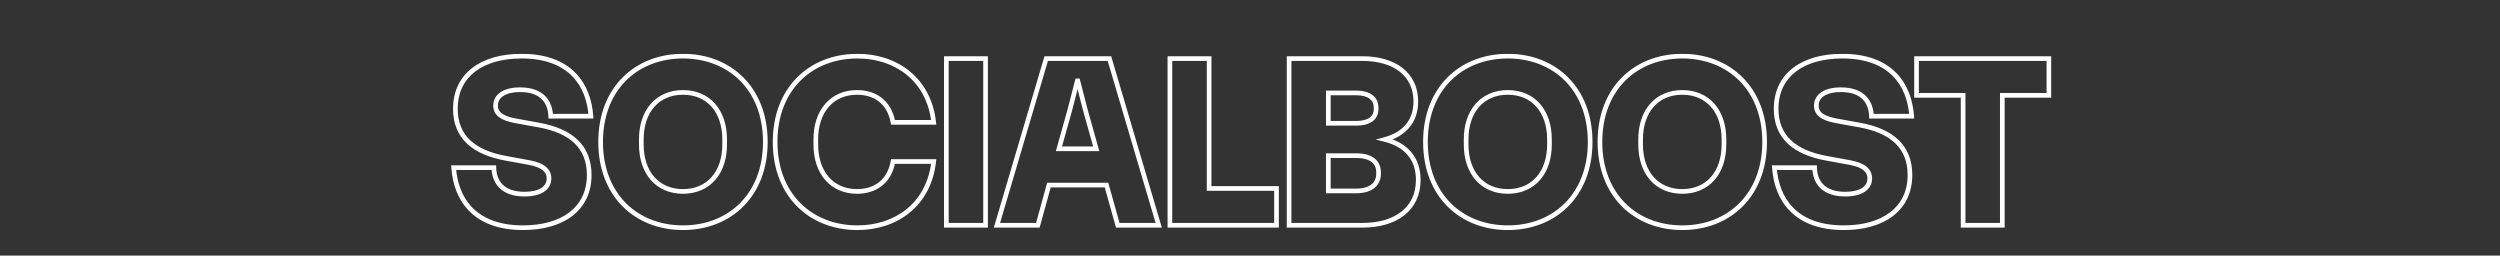 <?xml version="1.0" encoding="UTF-8"?> <svg xmlns="http://www.w3.org/2000/svg" width="2142" height="219" viewBox="0 0 2142 219" fill="none"><rect x="0" y="0" width="2142" height="219" fill="#333333" stroke="none"/><mask id="path-1-outside-1_2005_15" maskUnits="userSpaceOnUse" x="386" y="46" width="1372" height="152" fill="black"><rect fill="white" x="386" y="46" width="1372" height="152"></rect><path d="M433.641 135.67C405.711 130.63 390.171 117.19 390.171 93.25C390.171 63.85 413.481 48.1 446.871 48.1C488.661 48.1 504.411 72.67 506.301 99.55H471.861C471.441 87.79 464.931 76.87 445.611 76.87C432.381 76.87 424.611 82.12 424.611 90.52C424.611 97.03 429.231 101.23 441.831 103.54L461.571 107.11C489.711 112.15 504.831 126.01 504.831 149.95C504.831 179.35 481.521 195.1 448.131 195.1C406.341 195.1 390.591 170.53 388.701 143.65H423.141C423.351 155.41 430.071 166.33 449.391 166.33C462.621 166.33 470.391 161.29 470.391 152.89C470.391 146.38 465.771 141.55 453.171 139.24L433.641 135.67ZM585.179 195.1C545.279 195.1 514.619 167.38 514.619 121.6C514.619 75.82 545.279 48.1 585.179 48.1C625.079 48.1 655.739 75.82 655.739 121.6C655.739 167.38 625.079 195.1 585.179 195.1ZM549.479 123.7C549.479 148.27 563.549 164.02 585.179 164.02C606.809 164.02 620.879 148.27 620.879 123.7V119.5C620.879 94.93 606.809 79.18 585.179 79.18C563.549 79.18 549.479 94.93 549.479 119.5V123.7ZM734.681 195.1C694.781 195.1 664.121 167.38 664.121 121.6C664.121 75.82 694.781 48.1 734.681 48.1C767.231 48.1 795.791 67.42 799.991 104.8H765.131C761.771 86.53 748.751 79.18 734.261 79.18C713.051 79.18 698.981 94.93 698.981 119.5V123.7C698.981 148.27 713.051 164.02 734.261 164.02C748.751 164.02 761.771 156.67 765.131 138.4H799.991C795.791 175.78 767.231 195.1 734.681 195.1ZM810.831 193V50.2H844.431V193H810.831ZM950.569 50.2L992.779 193H957.709L948.049 158.56H898.699L889.249 193H854.179L896.389 50.2H950.569ZM907.309 127.48H939.229L929.989 94.51L923.479 69.31H923.059L916.549 94.51L907.309 127.48ZM1002.37 193V50.2H1035.97V161.5H1093.72V193H1002.37ZM1104.5 193V50.2H1167.5C1194.17 50.2 1213.07 63.22 1213.07 86.95C1213.07 104.17 1202.99 115.09 1186.61 119.5C1204.25 123.91 1215.17 135.46 1215.17 154.15C1215.17 179.35 1195.43 193 1167.5 193H1104.5ZM1138.1 163.6H1161.83C1174.64 163.6 1181.15 157.72 1181.15 148.9V147.64C1181.15 138.61 1174.64 133.36 1161.83 133.36H1138.1V163.6ZM1138.1 105.64H1161.83C1173.38 105.64 1179.05 101.02 1179.05 93.46V92.2C1179.05 84.64 1173.38 79.6 1161.83 79.6H1138.1V105.64ZM1291.88 195.1C1251.98 195.1 1221.32 167.38 1221.32 121.6C1221.32 75.82 1251.98 48.1 1291.88 48.1C1331.78 48.1 1362.44 75.82 1362.44 121.6C1362.44 167.38 1331.78 195.1 1291.88 195.1ZM1256.18 123.7C1256.18 148.27 1270.25 164.02 1291.88 164.02C1313.51 164.02 1327.58 148.27 1327.58 123.7V119.5C1327.58 94.93 1313.51 79.18 1291.88 79.18C1270.25 79.18 1256.18 94.93 1256.18 119.5V123.7ZM1441.38 195.1C1401.48 195.1 1370.82 167.38 1370.82 121.6C1370.82 75.82 1401.48 48.1 1441.38 48.1C1481.28 48.1 1511.94 75.82 1511.94 121.6C1511.94 167.38 1481.28 195.1 1441.38 195.1ZM1405.68 123.7C1405.68 148.27 1419.75 164.02 1441.38 164.02C1463.01 164.02 1477.08 148.27 1477.08 123.7V119.5C1477.08 94.93 1463.01 79.18 1441.38 79.18C1419.75 79.18 1405.68 94.93 1405.68 119.5V123.7ZM1565.26 135.67C1537.33 130.63 1521.79 117.19 1521.79 93.25C1521.79 63.85 1545.1 48.1 1578.49 48.1C1620.28 48.1 1636.03 72.67 1637.92 99.55H1603.48C1603.06 87.79 1596.55 76.87 1577.23 76.87C1564 76.87 1556.23 82.12 1556.23 90.52C1556.23 97.03 1560.85 101.23 1573.45 103.54L1593.19 107.11C1621.33 112.15 1636.45 126.01 1636.45 149.95C1636.45 179.35 1613.14 195.1 1579.75 195.1C1537.96 195.1 1522.21 170.53 1520.32 143.65H1554.76C1554.97 155.41 1561.69 166.33 1581.01 166.33C1594.24 166.33 1602.01 161.29 1602.01 152.89C1602.01 146.38 1597.39 141.55 1584.79 139.24L1565.26 135.67ZM1681.99 193V81.7H1642.09V50.2H1755.49V81.7H1715.59V193H1681.99Z"></path></mask><path d="M433.641 135.67L434.001 133.703L433.996 133.702L433.641 135.67ZM506.301 99.55V101.55H508.447L508.296 99.41L506.301 99.55ZM471.861 99.55L469.862 99.621L469.931 101.55H471.861V99.55ZM441.831 103.54L441.47 105.507L441.475 105.508L441.831 103.54ZM461.571 107.11L461.215 109.078L461.218 109.079L461.571 107.11ZM388.701 143.65V141.65H386.555L386.706 143.79L388.701 143.65ZM423.141 143.65L425.141 143.614L425.106 141.65H423.141V143.65ZM453.171 139.24L453.532 137.273L453.531 137.273L453.171 139.24ZM433.641 135.67L433.996 133.702C420.24 131.22 409.795 126.71 402.807 120.095C395.879 113.537 392.171 104.742 392.171 93.25H390.171H388.171C388.171 105.698 392.233 115.593 400.057 123C407.822 130.35 419.112 135.08 433.286 137.638L433.641 135.67ZM390.171 93.25H392.171C392.171 79.143 397.732 68.457 407.211 61.241C416.759 53.974 430.459 50.1 446.871 50.1V48.1V46.1C429.893 46.1 415.243 50.101 404.788 58.059C394.265 66.068 388.171 77.957 388.171 93.25H390.171ZM446.871 48.1V50.1C467.359 50.1 481.186 56.111 490.126 65.151C499.095 74.22 503.384 86.576 504.306 99.69L506.301 99.55L508.296 99.41C507.328 85.644 502.797 72.275 492.971 62.339C483.116 52.374 468.173 46.1 446.871 46.1V48.1ZM506.301 99.55V97.55H471.861V99.55V101.55H506.301V99.55ZM471.861 99.55L473.86 99.479C473.638 93.274 471.801 87.066 467.255 82.404C462.686 77.718 455.652 74.87 445.611 74.87V76.87V78.87C454.89 78.87 460.771 81.483 464.391 85.196C468.036 88.934 469.664 94.066 469.862 99.621L471.861 99.55ZM445.611 76.87V74.87C438.771 74.87 433.089 76.221 429.052 78.873C424.93 81.581 422.611 85.602 422.611 90.52H424.611H426.611C426.611 87.038 428.176 84.234 431.248 82.217C434.403 80.144 439.221 78.87 445.611 78.87V76.87ZM424.611 90.52H422.611C422.611 94.347 424.015 97.619 427.258 100.176C430.371 102.63 435.06 104.332 441.47 105.507L441.831 103.54L442.192 101.573C436.002 100.438 432.081 98.885 429.734 97.034C427.517 95.286 426.611 93.203 426.611 90.52H424.611ZM441.831 103.54L441.475 105.508L461.215 109.078L461.571 107.11L461.927 105.142L442.187 101.572L441.831 103.54ZM461.571 107.11L461.218 109.079C475.066 111.559 485.452 116.168 492.36 122.877C499.216 129.536 502.831 138.44 502.831 149.95H504.831H506.831C506.831 137.52 502.886 127.524 495.147 120.008C487.46 112.542 476.216 107.701 461.924 105.141L461.571 107.11ZM504.831 149.95H502.831C502.831 164.057 497.27 174.743 487.791 181.959C478.243 189.226 464.543 193.1 448.131 193.1V195.1V197.1C465.109 197.1 479.759 193.099 490.214 185.141C500.737 177.132 506.831 165.243 506.831 149.95H504.831ZM448.131 195.1V193.1C427.643 193.1 413.816 187.089 404.876 178.049C395.907 168.98 391.618 156.624 390.696 143.51L388.701 143.65L386.706 143.79C387.674 157.556 392.205 170.925 402.031 180.861C411.886 190.826 426.829 197.1 448.131 197.1V195.1ZM388.701 143.65V145.65H423.141V143.65V141.65H388.701V143.65ZM423.141 143.65L421.141 143.686C421.253 149.918 423.095 156.136 427.672 160.801C432.267 165.484 439.352 168.33 449.391 168.33V166.33V164.33C440.11 164.33 434.175 161.716 430.527 157.999C426.862 154.264 425.239 149.142 425.141 143.614L423.141 143.65ZM449.391 166.33V168.33C456.218 168.33 461.895 167.036 465.933 164.443C470.064 161.789 472.391 157.815 472.391 152.89H470.391H468.391C468.391 156.365 466.833 159.111 463.771 161.077C460.617 163.104 455.794 164.33 449.391 164.33V166.33ZM470.391 152.89H472.391C472.391 149.084 471.005 145.677 467.798 142.963C464.685 140.33 459.986 138.456 453.532 137.273L453.171 139.24L452.81 141.207C458.956 142.334 462.867 144.03 465.214 146.017C467.467 147.923 468.391 150.186 468.391 152.89H470.391ZM453.171 139.24L453.531 137.273L434.001 133.703L433.641 135.67L433.281 137.637L452.811 141.207L453.171 139.24ZM585.179 195.1V193.1C565.699 193.1 548.588 186.34 536.351 174.103C524.12 161.872 516.619 144.029 516.619 121.6H514.619H512.619C512.619 144.951 520.448 163.858 533.522 176.932C546.59 190 564.759 197.1 585.179 197.1V195.1ZM514.619 121.6H516.619C516.619 99.171 524.12 81.328 536.351 69.097C548.588 56.86 565.699 50.1 585.179 50.1V48.1V46.1C564.759 46.1 546.59 53.2 533.522 66.268C520.448 79.342 512.619 98.249 512.619 121.6H514.619ZM585.179 48.1V50.1C604.659 50.1 621.77 56.86 634.007 69.097C646.238 81.328 653.739 99.171 653.739 121.6H655.739H657.739C657.739 98.249 649.91 79.342 636.836 66.268C623.768 53.2 605.599 46.1 585.179 46.1V48.1ZM655.739 121.6H653.739C653.739 144.029 646.238 161.872 634.007 174.103C621.77 186.34 604.659 193.1 585.179 193.1V195.1V197.1C605.599 197.1 623.768 190 636.836 176.932C649.91 163.858 657.739 144.951 657.739 121.6H655.739ZM549.479 123.7H547.479C547.479 136.358 551.106 146.948 557.722 154.401C564.359 161.879 573.849 166.02 585.179 166.02V164.02V162.02C574.878 162.02 566.519 158.286 560.713 151.746C554.887 145.182 551.479 135.612 551.479 123.7H549.479ZM585.179 164.02V166.02C596.508 166.02 605.999 161.879 612.636 154.401C619.252 146.948 622.879 136.358 622.879 123.7H620.879H618.879C618.879 135.612 615.471 145.182 609.644 151.746C603.839 158.286 595.479 162.02 585.179 162.02V164.02ZM620.879 123.7H622.879V119.5H620.879H618.879V123.7H620.879ZM620.879 119.5H622.879C622.879 106.842 619.252 96.252 612.636 88.799C605.999 81.321 596.508 77.18 585.179 77.18V79.18V81.18C595.479 81.18 603.839 84.914 609.644 91.454C615.471 98.018 618.879 107.588 618.879 119.5H620.879ZM585.179 79.18V77.18C573.849 77.18 564.359 81.321 557.722 88.799C551.106 96.252 547.479 106.842 547.479 119.5H549.479H551.479C551.479 107.588 554.887 98.018 560.713 91.454C566.519 84.914 574.878 81.18 585.179 81.18V79.18ZM549.479 119.5H547.479V123.7H549.479H551.479V119.5H549.479ZM799.991 104.8V106.8H802.228L801.978 104.577L799.991 104.8ZM765.131 104.8L763.164 105.162L763.465 106.8H765.131V104.8ZM765.131 138.4V136.4H763.465L763.164 138.038L765.131 138.4ZM799.991 138.4L801.978 138.623L802.228 136.4H799.991V138.4ZM734.681 195.1V193.1C715.201 193.1 698.09 186.34 685.853 174.103C673.622 161.872 666.121 144.029 666.121 121.6H664.121H662.121C662.121 144.951 669.95 163.858 683.024 176.932C696.092 190 714.261 197.1 734.681 197.1V195.1ZM664.121 121.6H666.121C666.121 99.171 673.622 81.328 685.853 69.097C698.09 56.86 715.201 50.1 734.681 50.1V48.1V46.1C714.261 46.1 696.092 53.2 683.024 66.268C669.95 79.342 662.121 98.249 662.121 121.6H664.121ZM734.681 48.1V50.1C750.568 50.1 765.382 54.814 776.708 63.987C788.011 73.14 795.959 86.826 798.003 105.023L799.991 104.8L801.978 104.577C799.823 85.394 791.391 70.73 779.226 60.878C767.085 51.046 751.344 46.1 734.681 46.1V48.1ZM799.991 104.8V102.8H765.131V104.8V106.8H799.991V104.8ZM765.131 104.8L767.098 104.438C765.339 94.872 761.007 87.999 755.071 83.54C749.162 79.101 741.833 77.18 734.261 77.18V79.18V81.18C741.179 81.18 747.605 82.934 752.668 86.738C757.705 90.521 761.563 96.458 763.164 105.162L765.131 104.8ZM734.261 79.18V77.18C723.13 77.18 713.745 81.329 707.166 88.805C700.608 96.256 696.981 106.842 696.981 119.5H698.981H700.981C700.981 107.588 704.389 98.014 710.168 91.448C715.927 84.906 724.182 81.18 734.261 81.18V79.18ZM698.981 119.5H696.981V123.7H698.981H700.981V119.5H698.981ZM698.981 123.7H696.981C696.981 136.358 700.608 146.944 707.166 154.395C713.745 161.87 723.13 166.02 734.261 166.02V164.02V162.02C724.182 162.02 715.927 158.294 710.168 151.752C704.389 145.186 700.981 135.612 700.981 123.7H698.981ZM734.261 164.02V166.02C741.833 166.02 749.162 164.099 755.071 159.66C761.007 155.201 765.339 148.328 767.098 138.762L765.131 138.4L763.164 138.038C761.563 146.742 757.705 152.679 752.668 156.462C747.605 160.266 741.179 162.02 734.261 162.02V164.02ZM765.131 138.4V140.4H799.991V138.4V136.4H765.131V138.4ZM799.991 138.4L798.003 138.177C795.959 156.374 788.011 170.06 776.708 179.213C765.382 188.386 750.568 193.1 734.681 193.1V195.1V197.1C751.344 197.1 767.085 192.154 779.226 182.322C791.391 172.47 799.823 157.806 801.978 138.623L799.991 138.4ZM810.831 193H808.831V195H810.831V193ZM810.831 50.2V48.2H808.831V50.2H810.831ZM844.431 50.2H846.431V48.2H844.431V50.2ZM844.431 193V195H846.431V193H844.431ZM810.831 193H812.831V50.2H810.831H808.831V193H810.831ZM810.831 50.2V52.2H844.431V50.2V48.2H810.831V50.2ZM844.431 50.2H842.431V193H844.431H846.431V50.2H844.431ZM844.431 193V191H810.831V193V195H844.431V193ZM950.569 50.2L952.487 49.633L952.063 48.2H950.569V50.2ZM992.779 193V195H995.456L994.697 192.433L992.779 193ZM957.709 193L955.783 193.54L956.193 195H957.709V193ZM948.049 158.56L949.975 158.02L949.565 156.56H948.049V158.56ZM898.699 158.56V156.56H897.174L896.77 158.031L898.699 158.56ZM889.249 193V195H890.774L891.178 193.529L889.249 193ZM854.179 193L852.261 192.433L851.502 195H854.179V193ZM896.389 50.2V48.2H894.895L894.471 49.633L896.389 50.2ZM907.309 127.48L905.383 126.94L904.672 129.48H907.309V127.48ZM939.229 127.48V129.48H941.867L941.155 126.94L939.229 127.48ZM929.989 94.51L928.053 95.01L928.058 95.03L928.063 95.05L929.989 94.51ZM923.479 69.31L925.416 68.81L925.028 67.31H923.479V69.31ZM923.059 69.31V67.31H921.51L921.123 68.81L923.059 69.31ZM916.549 94.51L918.475 95.05L918.48 95.03L918.486 95.01L916.549 94.51ZM950.569 50.2L948.651 50.767L990.861 193.567L992.779 193L994.697 192.433L952.487 49.633L950.569 50.2ZM992.779 193V191H957.709V193V195H992.779V193ZM957.709 193L959.635 192.46L949.975 158.02L948.049 158.56L946.123 159.1L955.783 193.54L957.709 193ZM948.049 158.56V156.56H898.699V158.56V160.56H948.049V158.56ZM898.699 158.56L896.77 158.031L887.32 192.471L889.249 193L891.178 193.529L900.628 159.089L898.699 158.56ZM889.249 193V191H854.179V193V195H889.249V193ZM854.179 193L856.097 193.567L898.307 50.767L896.389 50.2L894.471 49.633L852.261 192.433L854.179 193ZM896.389 50.2V52.2H950.569V50.2V48.2H896.389V50.2ZM907.309 127.48V129.48H939.229V127.48V125.48H907.309V127.48ZM939.229 127.48L941.155 126.94L931.915 93.97L929.989 94.51L928.063 95.05L937.303 128.02L939.229 127.48ZM929.989 94.51L931.926 94.01L925.416 68.81L923.479 69.31L921.543 69.81L928.053 95.01L929.989 94.51ZM923.479 69.31V67.31H923.059V69.31V71.31H923.479V69.31ZM923.059 69.31L921.123 68.81L914.613 94.01L916.549 94.51L918.486 95.01L924.996 69.81L923.059 69.31ZM916.549 94.51L914.623 93.97L905.383 126.94L907.309 127.48L909.235 128.02L918.475 95.05L916.549 94.51ZM1002.37 193H1000.37V195H1002.37V193ZM1002.37 50.2V48.2H1000.37V50.2H1002.37ZM1035.97 50.2H1037.97V48.2H1035.97V50.2ZM1035.97 161.5H1033.97V163.5H1035.97V161.5ZM1093.72 161.5H1095.72V159.5H1093.72V161.5ZM1093.72 193V195H1095.72V193H1093.72ZM1002.37 193H1004.37V50.2H1002.37H1000.37V193H1002.37ZM1002.37 50.2V52.2H1035.97V50.2V48.2H1002.37V50.2ZM1035.97 50.2H1033.97V161.5H1035.97H1037.97V50.2H1035.97ZM1035.97 161.5V163.5H1093.72V161.5V159.5H1035.97V161.5ZM1093.72 161.5H1091.72V193H1093.72H1095.72V161.5H1093.72ZM1093.72 193V191H1002.37V193V195H1093.72V193ZM1104.5 193H1102.5V195H1104.5V193ZM1104.5 50.2V48.2H1102.5V50.2H1104.5ZM1186.61 119.5L1186.09 117.569L1178.65 119.572L1186.13 121.44L1186.61 119.5ZM1138.1 163.6H1136.1V165.6H1138.1V163.6ZM1138.1 133.36V131.36H1136.1V133.36H1138.1ZM1138.1 105.64H1136.1V107.64H1138.1V105.64ZM1138.1 79.6V77.6H1136.1V79.6H1138.1ZM1104.5 193H1106.5V50.2H1104.5H1102.5V193H1104.5ZM1104.5 50.2V52.2H1167.5V50.2V48.2H1104.5V50.2ZM1167.5 50.2V52.2C1180.54 52.2 1191.46 55.385 1199.07 61.259C1206.61 67.086 1211.07 75.678 1211.07 86.95H1213.07H1215.07C1215.07 74.492 1210.08 64.709 1201.51 58.093C1193 51.525 1181.13 48.2 1167.5 48.2V50.2ZM1213.07 86.95H1211.07C1211.07 95.148 1208.68 101.711 1204.45 106.742C1200.21 111.791 1193.99 115.443 1186.09 117.569L1186.61 119.5L1187.13 121.431C1195.62 119.147 1202.63 115.134 1207.52 109.316C1212.42 103.479 1215.07 95.972 1215.07 86.95H1213.07ZM1186.61 119.5L1186.13 121.44C1194.65 123.571 1201.39 127.384 1205.99 132.769C1210.57 138.135 1213.17 145.216 1213.17 154.15H1215.17H1217.17C1217.17 144.394 1214.31 136.355 1209.03 130.171C1203.76 124.006 1196.22 119.839 1187.1 117.56L1186.61 119.5ZM1215.17 154.15H1213.17C1213.17 166.169 1208.49 175.285 1200.58 181.447C1192.61 187.657 1181.17 191 1167.5 191V193V195C1181.76 195 1194.16 191.518 1203.04 184.603C1211.98 177.64 1217.17 167.331 1217.17 154.15H1215.17ZM1167.5 193V191H1104.5V193V195H1167.5V193ZM1138.1 163.6V165.6H1161.83V163.6V161.6H1138.1V163.6ZM1161.83 163.6V165.6C1168.51 165.6 1173.84 164.07 1177.54 161.122C1181.3 158.126 1183.15 153.846 1183.15 148.9H1181.15H1179.15C1179.15 152.774 1177.75 155.844 1175.05 157.993C1172.29 160.19 1167.96 161.6 1161.83 161.6V163.6ZM1181.15 148.9H1183.15V147.64H1181.15H1179.15V148.9H1181.15ZM1181.15 147.64H1183.15C1183.15 142.592 1181.3 138.391 1177.5 135.518C1173.79 132.712 1168.47 131.36 1161.83 131.36V133.36V135.36C1168.01 135.36 1172.34 136.633 1175.09 138.709C1177.75 140.719 1179.15 143.658 1179.15 147.64H1181.15ZM1161.83 133.36V131.36H1138.1V133.36V135.36H1161.83V133.36ZM1138.1 133.36H1136.1V163.6H1138.1H1140.1V133.36H1138.1ZM1138.1 105.64V107.64H1161.83V105.64V103.64H1138.1V105.64ZM1161.83 105.64V107.64C1167.83 107.64 1172.62 106.448 1175.96 103.997C1179.39 101.478 1181.05 97.801 1181.05 93.46H1179.05H1177.05C1177.05 96.679 1175.88 99.092 1173.59 100.773C1171.21 102.522 1167.39 103.64 1161.83 103.64V105.64ZM1179.05 93.46H1181.05V92.2H1179.05H1177.05V93.46H1179.05ZM1179.05 92.2H1181.05C1181.05 87.869 1179.4 84.105 1175.99 81.481C1172.66 78.911 1167.86 77.6 1161.83 77.6V79.6V81.6C1167.35 81.6 1171.17 82.809 1173.55 84.649C1175.87 86.435 1177.05 88.971 1177.05 92.2H1179.05ZM1161.83 79.6V77.6H1138.1V79.6V81.6H1161.83V79.6ZM1138.1 79.6H1136.1V105.64H1138.1H1140.1V79.6H1138.1ZM1291.88 195.1V193.1C1272.4 193.1 1255.29 186.34 1243.05 174.103C1230.82 161.872 1223.32 144.029 1223.32 121.6H1221.32H1219.32C1219.32 144.951 1227.15 163.858 1240.22 176.932C1253.29 190 1271.46 197.1 1291.88 197.1V195.1ZM1221.32 121.6H1223.32C1223.32 99.171 1230.82 81.328 1243.05 69.097C1255.29 56.86 1272.4 50.1 1291.88 50.1V48.1V46.1C1271.46 46.1 1253.29 53.2 1240.22 66.268C1227.15 79.342 1219.32 98.249 1219.32 121.6H1221.32ZM1291.88 48.1V50.1C1311.36 50.1 1328.47 56.86 1340.71 69.097C1352.94 81.328 1360.44 99.171 1360.44 121.6H1362.44H1364.44C1364.44 98.249 1356.61 79.342 1343.53 66.268C1330.47 53.2 1312.3 46.1 1291.88 46.1V48.1ZM1362.44 121.6H1360.44C1360.44 144.029 1352.94 161.872 1340.71 174.103C1328.47 186.34 1311.36 193.1 1291.88 193.1V195.1V197.1C1312.3 197.1 1330.47 190 1343.53 176.932C1356.61 163.858 1364.44 144.951 1364.44 121.6H1362.44ZM1256.18 123.7H1254.18C1254.18 136.358 1257.81 146.948 1264.42 154.401C1271.06 161.879 1280.55 166.02 1291.88 166.02V164.02V162.02C1281.58 162.02 1273.22 158.286 1267.41 151.746C1261.59 145.182 1258.18 135.612 1258.18 123.7H1256.18ZM1291.88 164.02V166.02C1303.21 166.02 1312.7 161.879 1319.34 154.401C1325.95 146.948 1329.58 136.358 1329.58 123.7H1327.58H1325.58C1325.58 135.612 1322.17 145.182 1316.34 151.746C1310.54 158.286 1302.18 162.02 1291.88 162.02V164.02ZM1327.58 123.7H1329.58V119.5H1327.58H1325.58V123.7H1327.58ZM1327.58 119.5H1329.58C1329.58 106.842 1325.95 96.252 1319.34 88.799C1312.7 81.321 1303.21 77.18 1291.88 77.18V79.18V81.18C1302.18 81.18 1310.54 84.914 1316.34 91.454C1322.17 98.018 1325.58 107.588 1325.58 119.5H1327.58ZM1291.88 79.18V77.18C1280.55 77.18 1271.06 81.321 1264.42 88.799C1257.81 96.252 1254.18 106.842 1254.18 119.5H1256.18H1258.18C1258.18 107.588 1261.59 98.018 1267.41 91.454C1273.22 84.914 1281.58 81.18 1291.88 81.18V79.18ZM1256.18 119.5H1254.18V123.7H1256.18H1258.18V119.5H1256.18ZM1441.38 195.1V193.1C1421.9 193.1 1404.79 186.34 1392.55 174.103C1380.32 161.872 1372.82 144.029 1372.82 121.6H1370.82H1368.82C1368.82 144.951 1376.65 163.858 1389.72 176.932C1402.79 190 1420.96 197.1 1441.38 197.1V195.1ZM1370.82 121.6H1372.82C1372.82 99.171 1380.32 81.328 1392.55 69.097C1404.79 56.86 1421.9 50.1 1441.38 50.1V48.1V46.1C1420.96 46.1 1402.79 53.2 1389.72 66.268C1376.65 79.342 1368.82 98.249 1368.82 121.6H1370.82ZM1441.38 48.1V50.1C1460.86 50.1 1477.97 56.86 1490.21 69.097C1502.44 81.328 1509.94 99.171 1509.94 121.6H1511.94H1513.94C1513.94 98.249 1506.11 79.342 1493.04 66.268C1479.97 53.2 1461.8 46.1 1441.38 46.1V48.1ZM1511.94 121.6H1509.94C1509.94 144.029 1502.44 161.872 1490.21 174.103C1477.97 186.34 1460.86 193.1 1441.38 193.1V195.1V197.1C1461.8 197.1 1479.97 190 1493.04 176.932C1506.11 163.858 1513.94 144.951 1513.94 121.6H1511.94ZM1405.68 123.7H1403.68C1403.68 136.358 1407.31 146.948 1413.92 154.401C1420.56 161.879 1430.05 166.02 1441.38 166.02V164.02V162.02C1431.08 162.02 1422.72 158.286 1416.91 151.746C1411.09 145.182 1407.68 135.612 1407.68 123.7H1405.68ZM1441.38 164.02V166.02C1452.71 166.02 1462.2 161.879 1468.84 154.401C1475.45 146.948 1479.08 136.358 1479.08 123.7H1477.08H1475.08C1475.08 135.612 1471.67 145.182 1465.85 151.746C1460.04 158.286 1451.68 162.02 1441.38 162.02V164.02ZM1477.08 123.7H1479.08V119.5H1477.08H1475.08V123.7H1477.08ZM1477.08 119.5H1479.08C1479.08 106.842 1475.45 96.252 1468.84 88.799C1462.2 81.321 1452.71 77.18 1441.38 77.18V79.18V81.18C1451.68 81.18 1460.04 84.914 1465.85 91.454C1471.67 98.018 1475.08 107.588 1475.08 119.5H1477.08ZM1441.38 79.18V77.18C1430.05 77.18 1420.56 81.321 1413.92 88.799C1407.31 96.252 1403.68 106.842 1403.68 119.5H1405.68H1407.68C1407.68 107.588 1411.09 98.018 1416.91 91.454C1422.72 84.914 1431.08 81.18 1441.38 81.18V79.18ZM1405.68 119.5H1403.68V123.7H1405.68H1407.68V119.5H1405.68ZM1565.26 135.67L1565.62 133.703L1565.62 133.702L1565.26 135.67ZM1637.92 99.55V101.55H1640.07L1639.92 99.41L1637.92 99.55ZM1603.48 99.55L1601.48 99.621L1601.55 101.55H1603.48V99.55ZM1573.45 103.54L1573.09 105.507L1573.1 105.508L1573.45 103.54ZM1593.19 107.11L1592.84 109.078L1592.84 109.079L1593.19 107.11ZM1520.32 143.65V141.65H1518.18L1518.33 143.79L1520.32 143.65ZM1554.76 143.65L1556.76 143.614L1556.73 141.65H1554.76V143.65ZM1584.79 139.24L1585.15 137.273L1585.15 137.273L1584.79 139.24ZM1565.26 135.67L1565.62 133.702C1551.86 131.22 1541.42 126.71 1534.43 120.095C1527.5 113.537 1523.79 104.742 1523.79 93.25H1521.79H1519.79C1519.79 105.698 1523.85 115.593 1531.68 123C1539.44 130.35 1550.73 135.08 1564.91 137.638L1565.26 135.67ZM1521.79 93.25H1523.79C1523.79 79.143 1529.35 68.457 1538.83 61.241C1548.38 53.974 1562.08 50.1 1578.49 50.1V48.1V46.1C1561.51 46.1 1546.86 50.101 1536.41 58.059C1525.89 66.068 1519.79 77.957 1519.79 93.25H1521.79ZM1578.49 48.1V50.1C1598.98 50.1 1612.81 56.111 1621.75 65.151C1630.72 74.22 1635 86.576 1635.93 99.69L1637.92 99.55L1639.92 99.41C1638.95 85.644 1634.42 72.275 1624.59 62.339C1614.74 52.374 1599.79 46.1 1578.49 46.1V48.1ZM1637.92 99.55V97.55H1603.48V99.55V101.55H1637.92V99.55ZM1603.48 99.55L1605.48 99.479C1605.26 93.274 1603.42 87.066 1598.88 82.404C1594.31 77.718 1587.27 74.87 1577.23 74.87V76.87V78.87C1586.51 78.87 1592.39 81.483 1596.01 85.196C1599.66 88.934 1601.28 94.066 1601.48 99.621L1603.48 99.55ZM1577.23 76.87V74.87C1570.39 74.87 1564.71 76.221 1560.67 78.873C1556.55 81.581 1554.23 85.602 1554.23 90.52H1556.23H1558.23C1558.23 87.038 1559.8 84.234 1562.87 82.217C1566.02 80.144 1570.84 78.87 1577.23 78.87V76.87ZM1556.23 90.52H1554.23C1554.23 94.347 1555.64 97.619 1558.88 100.176C1561.99 102.63 1566.68 104.332 1573.09 105.507L1573.45 103.54L1573.81 101.573C1567.62 100.438 1563.7 98.885 1561.36 97.034C1559.14 95.286 1558.23 93.203 1558.23 90.52H1556.23ZM1573.45 103.54L1573.1 105.508L1592.84 109.078L1593.19 107.11L1593.55 105.142L1573.81 101.572L1573.45 103.54ZM1593.19 107.11L1592.84 109.079C1606.69 111.559 1617.07 116.168 1623.98 122.877C1630.84 129.536 1634.45 138.44 1634.45 149.95H1636.45H1638.45C1638.45 137.52 1634.51 127.524 1626.77 120.008C1619.08 112.542 1607.84 107.701 1593.54 105.141L1593.19 107.11ZM1636.45 149.95H1634.45C1634.45 164.057 1628.89 174.743 1619.41 181.959C1609.86 189.226 1596.16 193.1 1579.75 193.1V195.1V197.1C1596.73 197.1 1611.38 193.099 1621.83 185.141C1632.36 177.132 1638.45 165.243 1638.45 149.95H1636.45ZM1579.75 195.1V193.1C1559.26 193.1 1545.44 187.089 1536.5 178.049C1527.53 168.98 1523.24 156.624 1522.32 143.51L1520.32 143.65L1518.33 143.79C1519.29 157.556 1523.83 170.925 1533.65 180.861C1543.51 190.826 1558.45 197.1 1579.75 197.1V195.1ZM1520.32 143.65V145.65H1554.76V143.65V141.65H1520.32V143.65ZM1554.76 143.65L1552.76 143.686C1552.87 149.918 1554.72 156.136 1559.29 160.801C1563.89 165.484 1570.97 168.33 1581.01 168.33V166.33V164.33C1571.73 164.33 1565.8 161.716 1562.15 157.999C1558.48 154.264 1556.86 149.142 1556.76 143.614L1554.76 143.65ZM1581.01 166.33V168.33C1587.84 168.33 1593.52 167.036 1597.55 164.443C1601.69 161.789 1604.01 157.815 1604.01 152.89H1602.01H1600.01C1600.01 156.365 1598.45 159.111 1595.39 161.077C1592.24 163.104 1587.42 164.33 1581.01 164.33V166.33ZM1602.01 152.89H1604.01C1604.01 149.084 1602.63 145.677 1599.42 142.963C1596.31 140.33 1591.61 138.456 1585.15 137.273L1584.79 139.24L1584.43 141.207C1590.58 142.334 1594.49 144.03 1596.84 146.017C1599.09 147.923 1600.01 150.186 1600.01 152.89H1602.01ZM1584.79 139.24L1585.15 137.273L1565.62 133.703L1565.26 135.67L1564.9 137.637L1584.43 141.207L1584.79 139.24ZM1681.99 193H1679.99V195H1681.99V193ZM1681.99 81.7H1683.99V79.7H1681.99V81.7ZM1642.09 81.7H1640.09V83.7H1642.09V81.7ZM1642.09 50.2V48.2H1640.09V50.2H1642.09ZM1755.49 50.2H1757.49V48.2H1755.49V50.2ZM1755.49 81.7V83.7H1757.49V81.7H1755.49ZM1715.59 81.7V79.7H1713.59V81.7H1715.59ZM1715.59 193V195H1717.59V193H1715.59ZM1681.99 193H1683.99V81.7H1681.99H1679.99V193H1681.99ZM1681.99 81.7V79.7H1642.09V81.7V83.7H1681.99V81.7ZM1642.09 81.7H1644.09V50.2H1642.09H1640.09V81.7H1642.09ZM1642.09 50.2V52.2H1755.49V50.2V48.2H1642.09V50.2ZM1755.49 50.2H1753.49V81.7H1755.49H1757.49V50.2H1755.49ZM1755.49 81.7V79.7H1715.59V81.7V83.7H1755.49V81.7ZM1715.59 81.7H1713.59V193H1715.59H1717.59V81.7H1715.59ZM1715.59 193V191H1681.99V193V195H1715.59V193Z" fill="white" mask="url(#path-1-outside-1_2005_15)"></path></svg> 